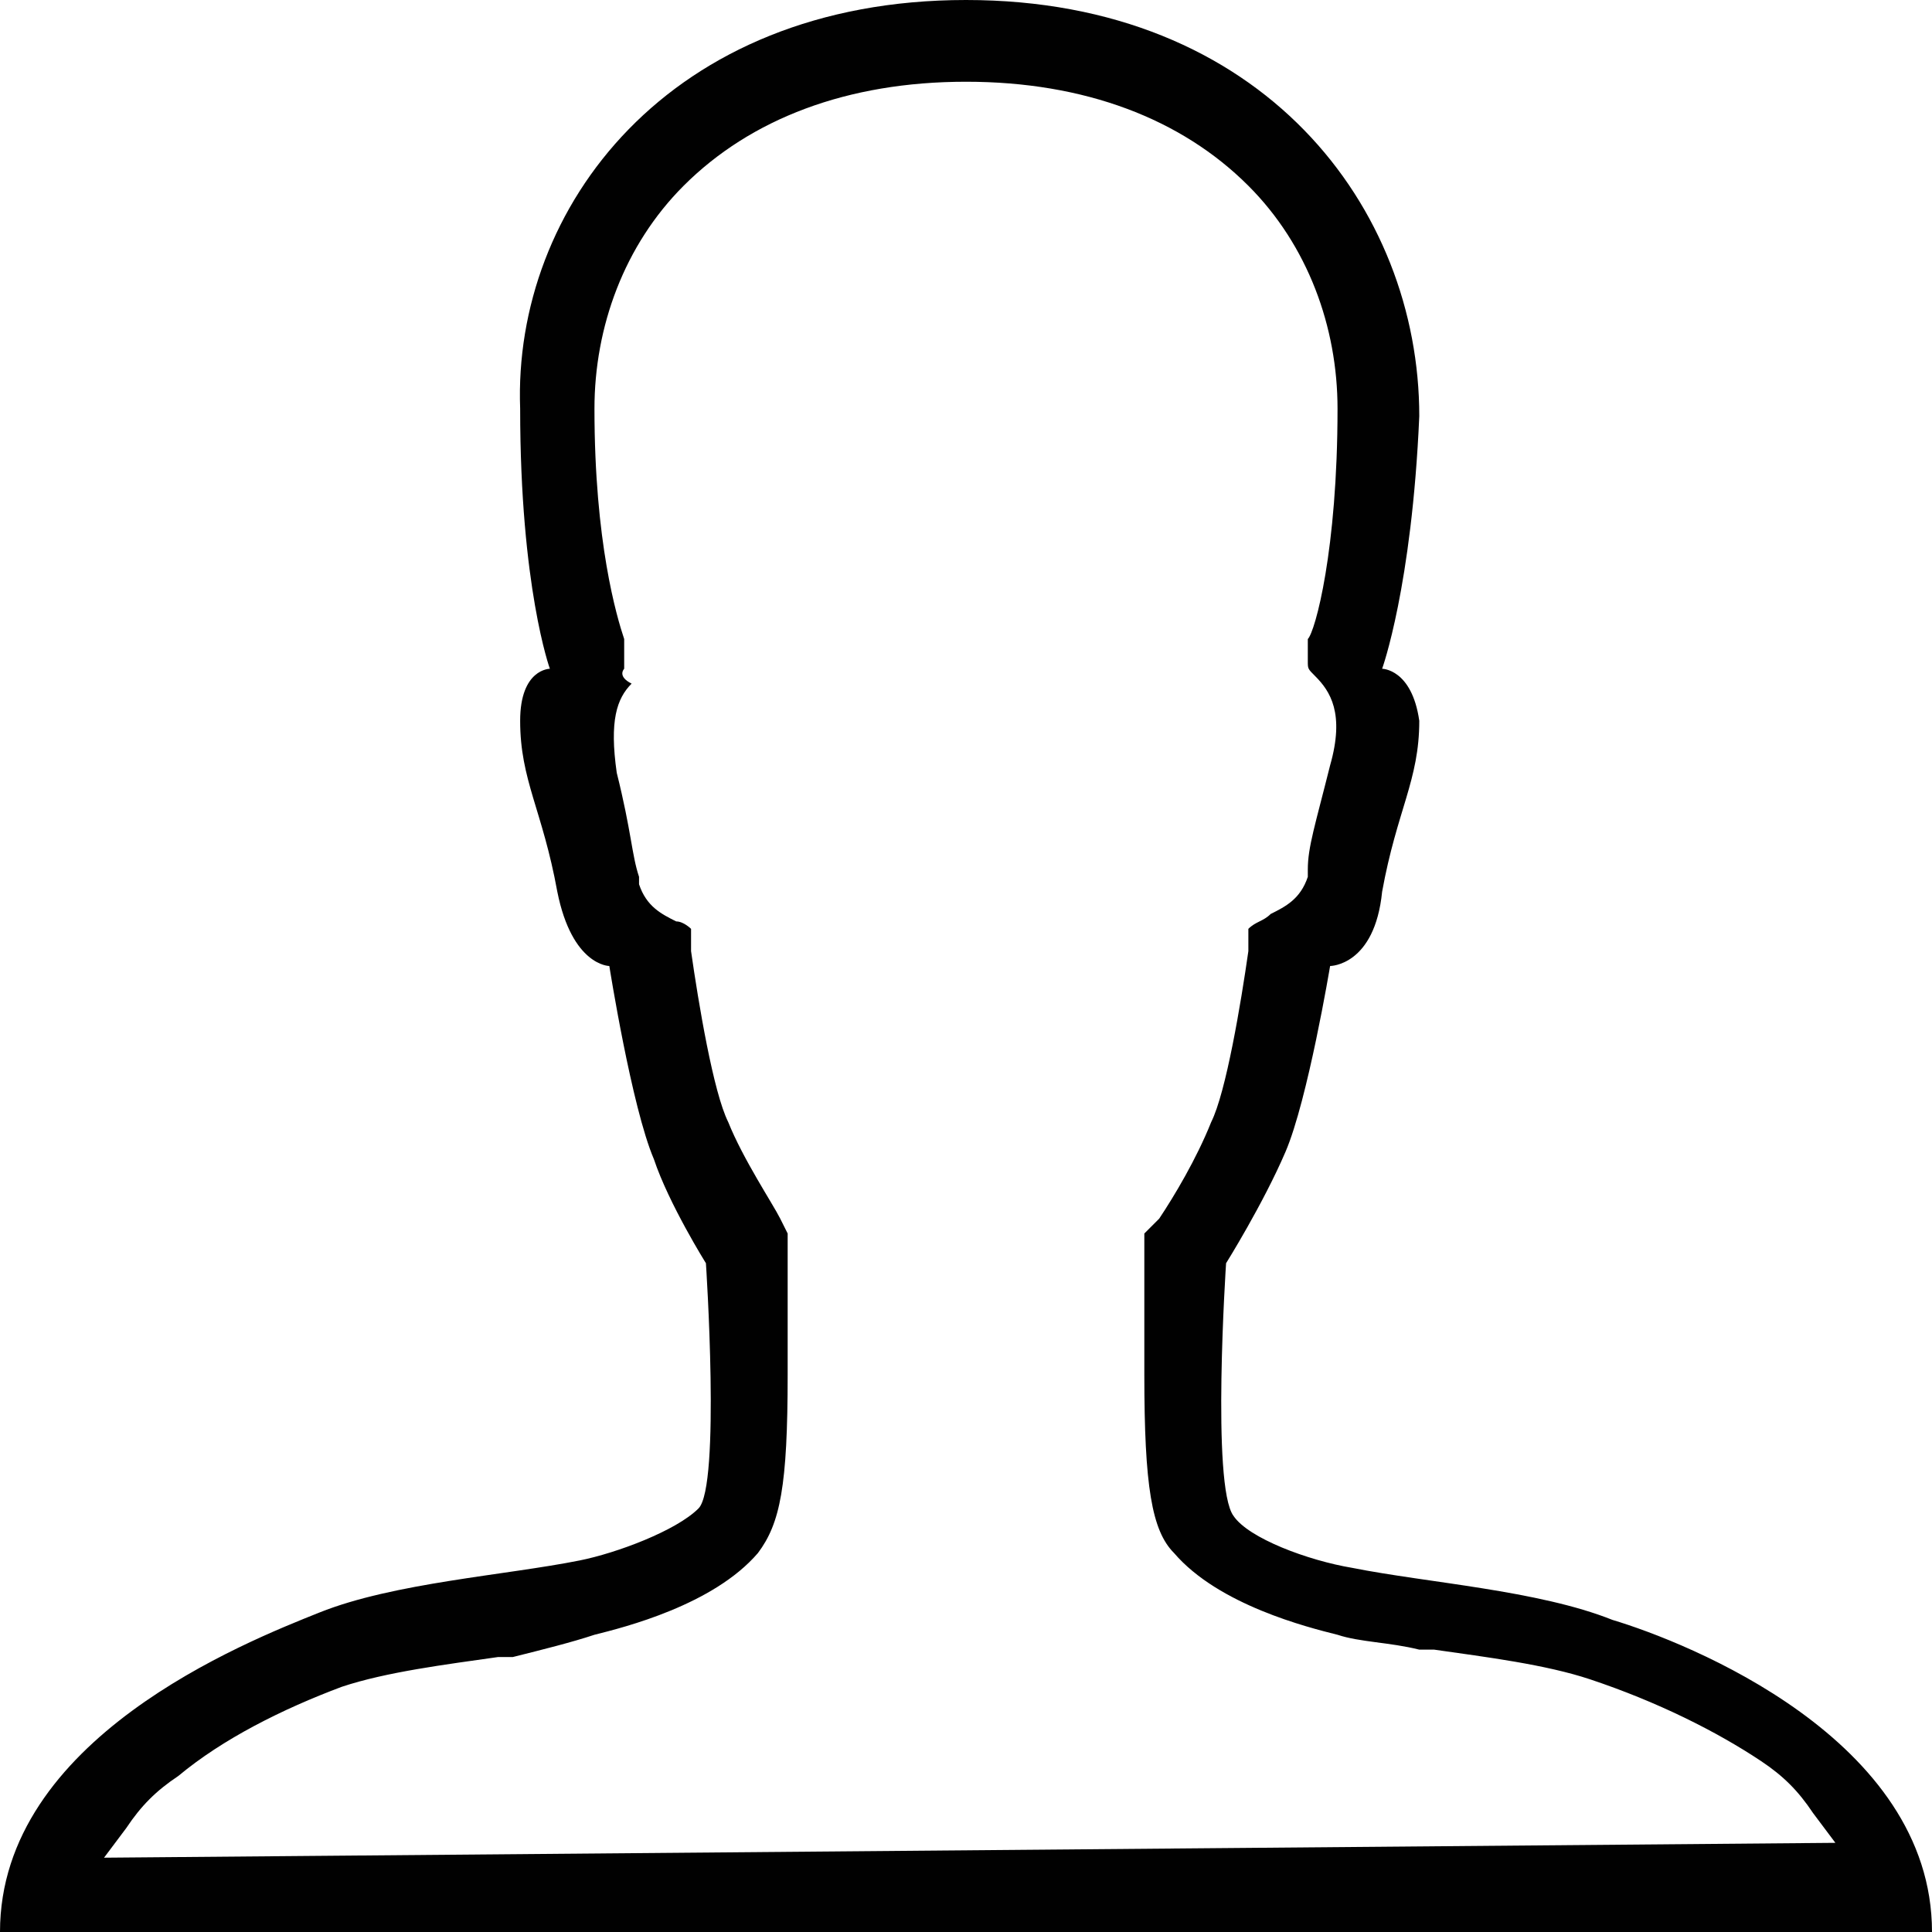 <?xml version="1.0" encoding="utf-8"?>
<!-- Generator: Adobe Illustrator 24.3.0, SVG Export Plug-In . SVG Version: 6.00 Build 0)  -->
<svg version="1.1" id="Layer_1" xmlns="http://www.w3.org/2000/svg" xmlns:xlink="http://www.w3.org/1999/xlink" x="0px" y="0px"
	 viewBox="0 0 26 26" enable-background="new 0 0 26 26" xml:space="preserve">
<path id="human" fill="#010101" d="M21.7,21.8c-1-0.4-2.5-0.5-3.5-0.7c-0.6-0.1-1.4-0.4-1.6-0.7C16.3,20,16.5,17,16.5,17
	s0.5-0.8,0.8-1.5c0.3-0.7,0.6-2.5,0.6-2.5s0.6,0,0.7-1c0.2-1.1,0.5-1.5,0.5-2.3C19,9,18.6,9,18.6,9c0,0,0.4-1.1,0.5-3.4
	C19.1,2.8,17,0,13,0C9,0,6.9,2.8,7,5.5C7,7.9,7.4,9,7.4,9C7.4,9,7,9,7,9.7c0,0.8,0.3,1.2,0.5,2.3c0.2,1,0.7,1,0.7,1s0.3,1.9,0.6,2.6
	C9,16.2,9.5,17,9.5,17s0.2,3-0.1,3.3c-0.3,0.3-1.1,0.6-1.6,0.7c-1,0.2-2.5,0.3-3.5,0.7C3.3,22.1,0,23.4,0,26h13h13
	C26,23.4,22.7,22.1,21.7,21.8z M1.4,25l0.3-0.4c0.2-0.3,0.4-0.5,0.7-0.7C3,23.4,3.8,23,4.6,22.7c0.6-0.2,1.4-0.3,2.1-0.4l0.2,0
	C7.3,22.2,7.7,22.1,8,22c0.4-0.1,1.6-0.4,2.2-1.1c0.3-0.4,0.4-0.9,0.4-2.4c0-0.7,0-1.3,0-1.5l0-0.4l-0.1-0.2
	c-0.1-0.2-0.5-0.8-0.7-1.3c-0.2-0.4-0.4-1.6-0.5-2.3l0-0.3c0,0-0.1-0.1-0.2-0.1c-0.2-0.1-0.4-0.2-0.5-0.5l0-0.1
	c-0.1-0.3-0.1-0.6-0.3-1.4c-0.1-0.7,0-1,0.2-1.2C8.3,9.1,8.4,9,8.4,9c0-0.1,0-0.2,0-0.4C8.3,8.3,8,7.3,8,5.5c0-1.1,0.4-2.2,1.2-3
	c0.9-0.9,2.2-1.4,3.8-1.4c1.6,0,2.9,0.5,3.8,1.4c0.8,0.8,1.2,1.9,1.2,3c0,1.9-0.3,3-0.4,3.1l0,0c0,0.1,0,0.2,0,0.3
	c0,0.1,0,0.1,0.1,0.2c0.2,0.2,0.4,0.5,0.2,1.2c-0.2,0.8-0.3,1.1-0.3,1.4l0,0.1c-0.1,0.3-0.3,0.4-0.5,0.5c-0.1,0.1-0.2,0.1-0.3,0.2
	l0,0.3c-0.1,0.7-0.3,1.9-0.5,2.3c-0.2,0.5-0.5,1-0.7,1.3l-0.2,0.2l0,0.4c0,0.2,0,0.8,0,1.5c0,1.5,0.1,2.1,0.4,2.4
	c0.6,0.7,1.8,1,2.2,1.1c0.3,0.1,0.7,0.1,1.1,0.2l0.2,0c0.7,0.1,1.5,0.2,2.1,0.4c0.9,0.3,1.7,0.7,2.3,1.1c0.3,0.2,0.5,0.4,0.7,0.7
	l0.3,0.4L1.4,25z"/>
</svg>
